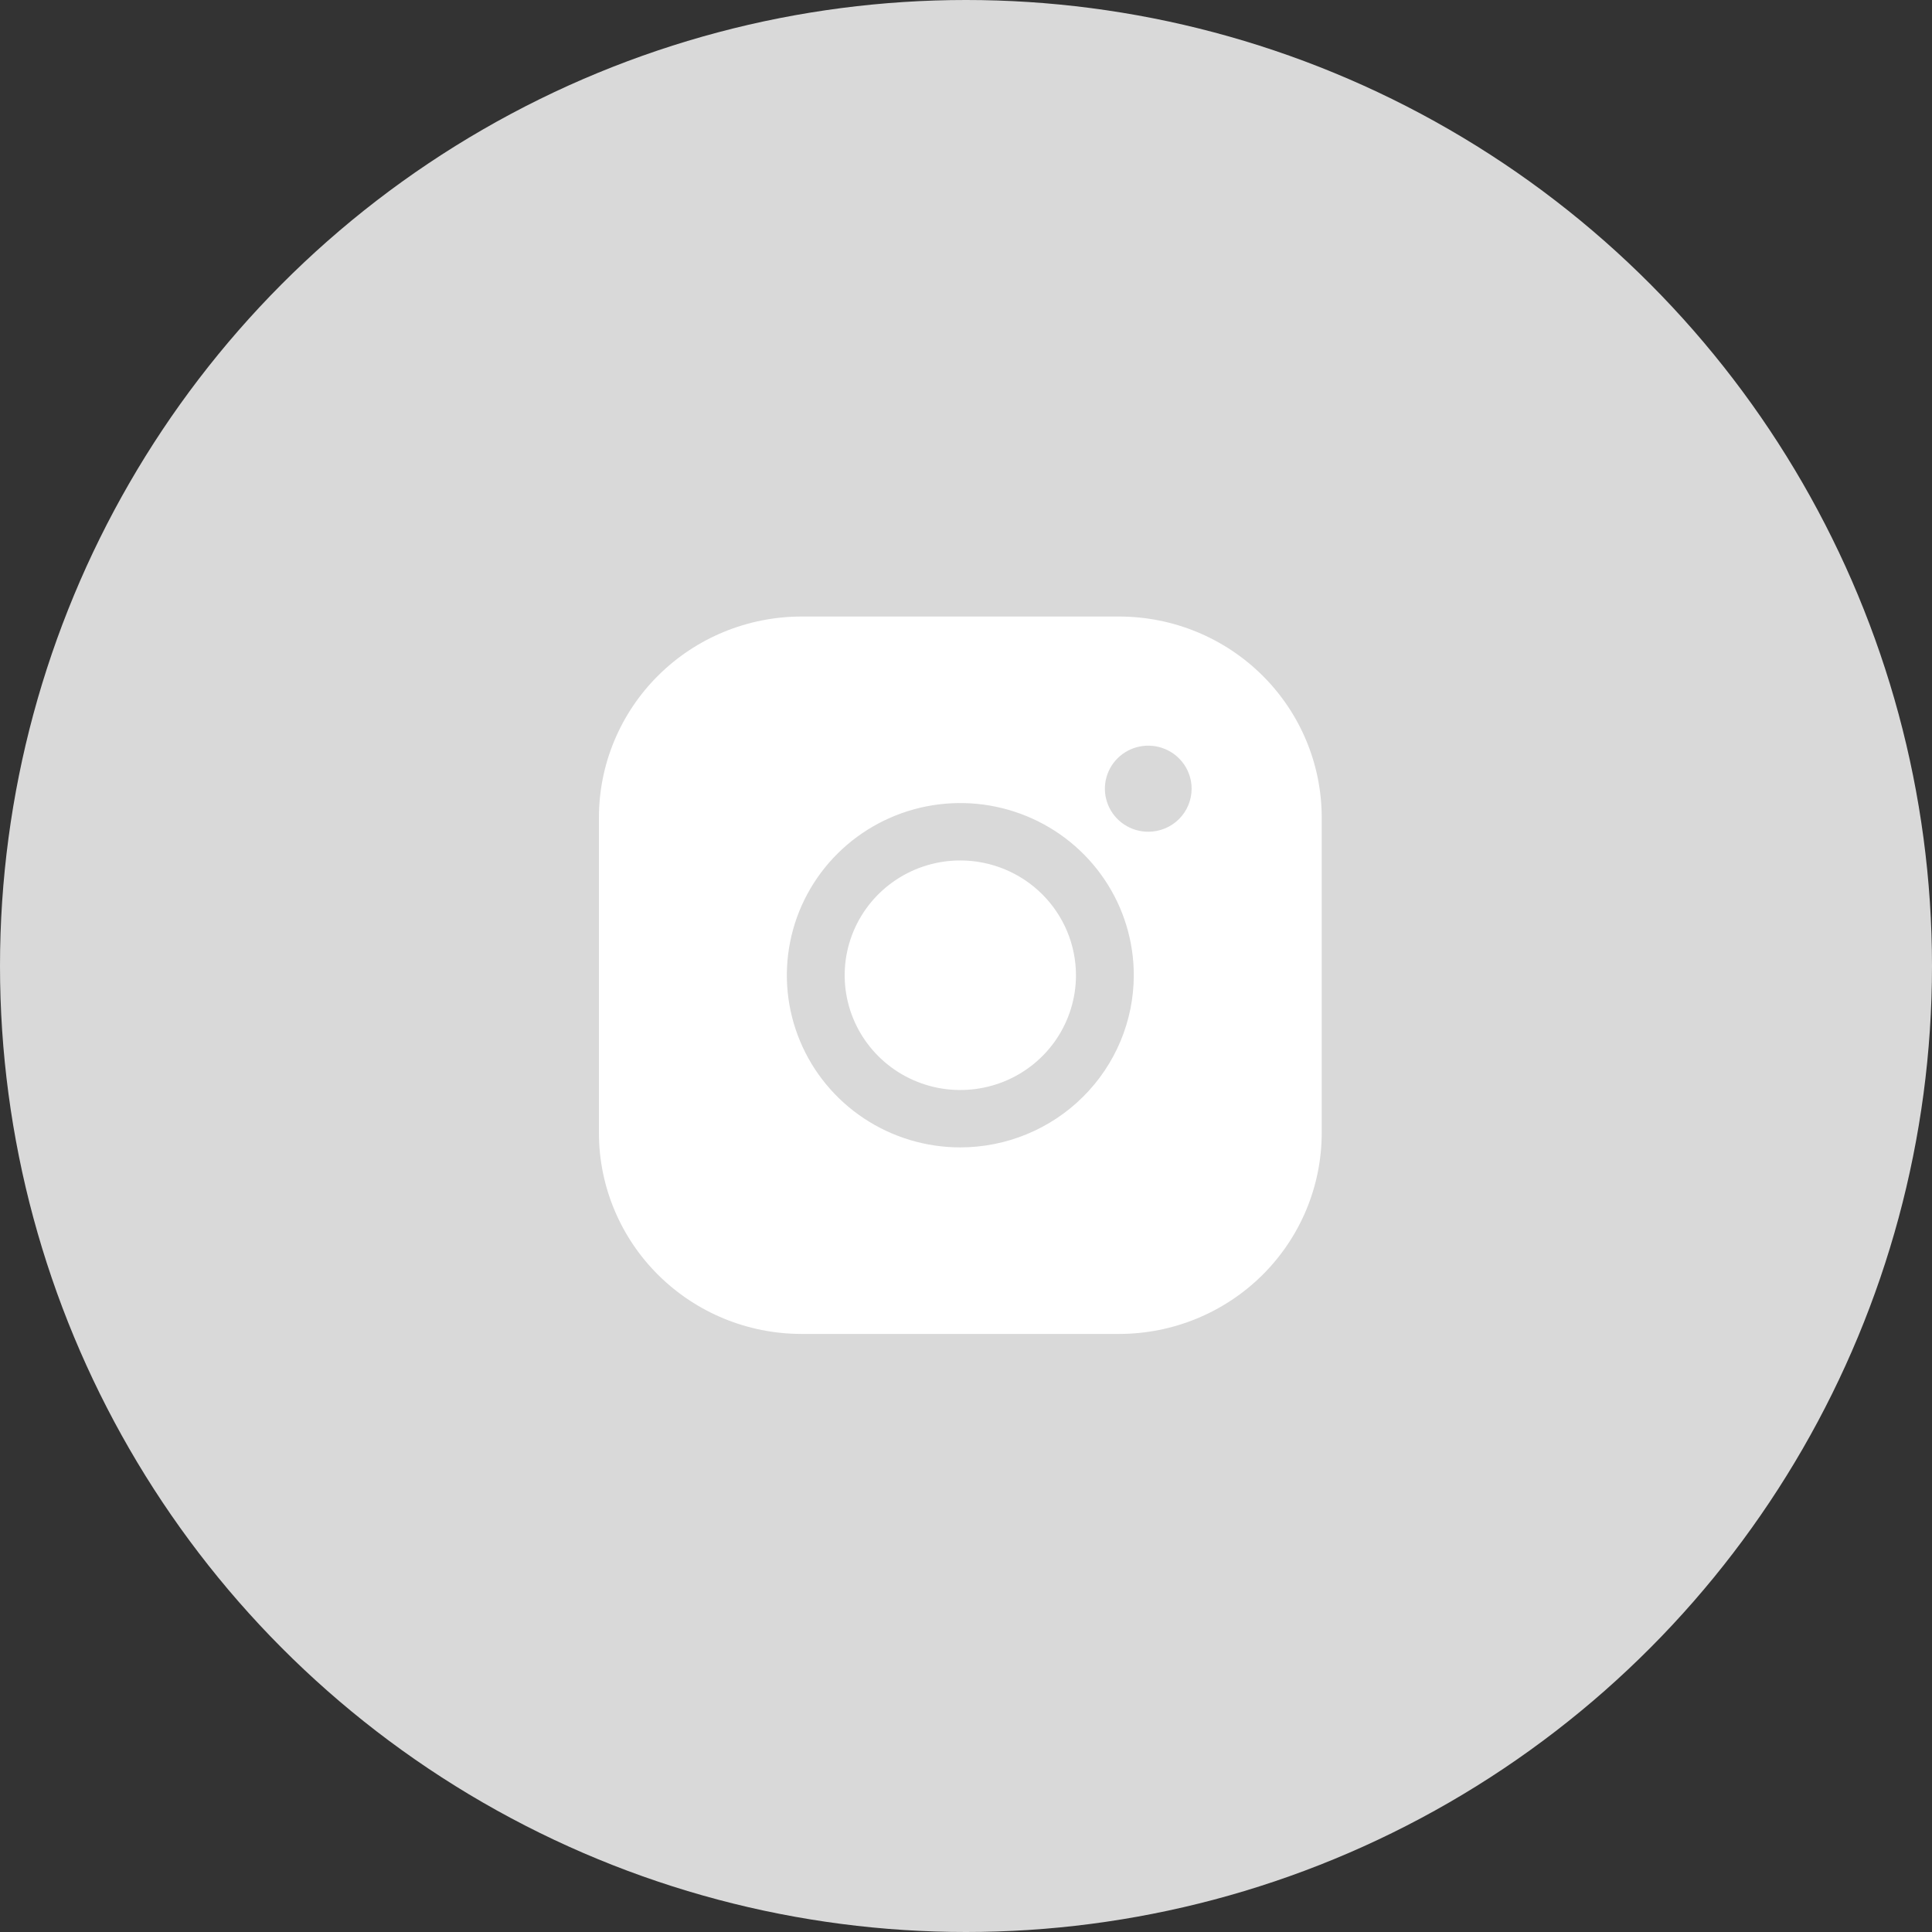 <svg width="100" height="100" viewBox="0 0 100 100" fill="none" xmlns="http://www.w3.org/2000/svg">
<rect x="0" y="0" width="100" height="100" fill="#333333" stroke="none"/>
<circle cx="50" cy="50" r="50" fill="#D9D9D9"/>
<g clip-path="url(#clip0_1_7)">
<path d="M55.692 50.478C55.692 51.653 55.341 52.801 54.683 53.779C54.026 54.756 53.091 55.517 51.997 55.967C50.903 56.416 49.7 56.534 48.538 56.305C47.377 56.076 46.311 55.51 45.474 54.679C44.636 53.848 44.066 52.789 43.835 51.637C43.604 50.484 43.723 49.29 44.176 48.204C44.629 47.119 45.396 46.191 46.381 45.538C47.365 44.885 48.522 44.537 49.706 44.537C51.293 44.538 52.815 45.165 53.937 46.279C55.059 47.393 55.69 48.903 55.692 50.478ZM68.412 42.309V58.647C68.409 61.403 67.305 64.046 65.341 65.995C63.377 67.944 60.714 69.041 57.937 69.044H41.475C38.698 69.041 36.036 67.944 34.072 65.995C32.108 64.046 31.003 61.403 31 58.647V42.309C31.003 39.552 32.108 36.91 34.072 34.961C36.036 33.011 38.698 31.915 41.475 31.912H57.937C60.714 31.915 63.377 33.011 65.341 34.961C67.305 36.91 68.409 39.552 68.412 42.309ZM58.685 50.478C58.685 48.715 58.159 46.992 57.172 45.527C56.185 44.061 54.783 42.919 53.142 42.245C51.502 41.57 49.696 41.394 47.955 41.737C46.213 42.081 44.613 42.93 43.357 44.176C42.101 45.423 41.246 47.011 40.9 48.739C40.553 50.468 40.731 52.26 41.411 53.888C42.09 55.517 43.241 56.908 44.718 57.888C46.194 58.867 47.93 59.389 49.706 59.389C52.087 59.387 54.369 58.447 56.052 56.776C57.736 55.106 58.683 52.84 58.685 50.478ZM61.678 40.824C61.678 40.383 61.547 39.952 61.3 39.586C61.053 39.219 60.703 38.934 60.292 38.765C59.882 38.597 59.431 38.553 58.996 38.638C58.56 38.724 58.16 38.937 57.846 39.248C57.532 39.56 57.319 39.957 57.232 40.389C57.145 40.821 57.19 41.269 57.36 41.676C57.529 42.083 57.817 42.431 58.187 42.676C58.556 42.921 58.989 43.051 59.434 43.051C60.029 43.051 60.6 42.817 61.021 42.399C61.442 41.981 61.678 41.414 61.678 40.824Z" fill="white"/>
</g>
<defs>
<clipPath id="clip0_1_7">
<rect width="38.95" height="41" fill="white" transform="translate(31 30)"/>
</clipPath>
</defs>
</svg>
